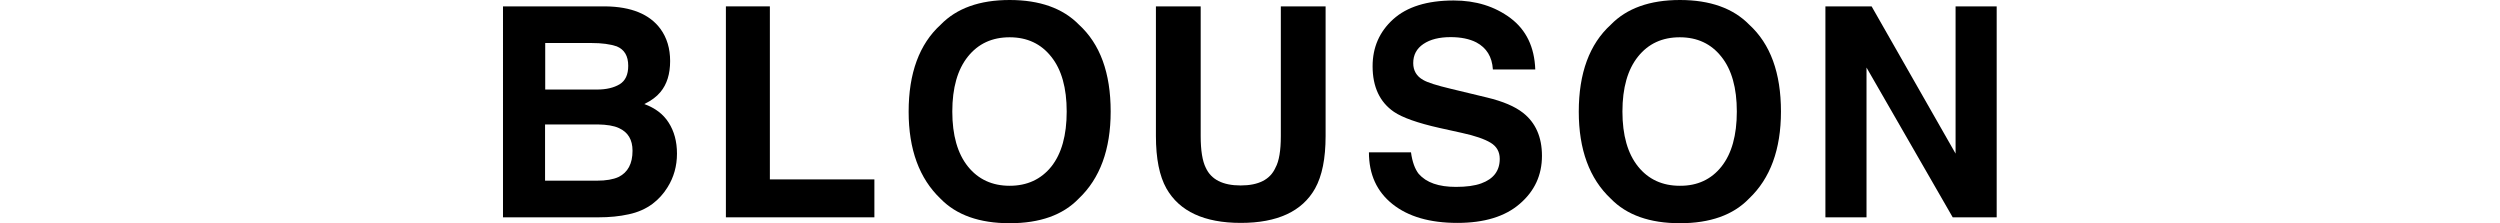 <?xml version="1.0" encoding="utf-8"?>
<!-- Generator: Adobe Illustrator 27.4.1, SVG Export Plug-In . SVG Version: 6.00 Build 0)  -->
<svg version="1.1" id="レイヤー_1" xmlns="http://www.w3.org/2000/svg" xmlns:xlink="http://www.w3.org/1999/xlink" x="0px"
	 y="0px" viewBox="0 0 1569.1 140.1" style="enable-background:new 0 0 1569.1 140.1;" xml:space="preserve">
<g>
	<g>
		<path d="M375.7,136.4h-60V4h64.3c16.2,0.2,27.7,4.9,34.5,14.1c4.1,5.6,6.1,12.4,6.1,20.2c0,8.1-2,14.6-6.1,19.5
			c-2.3,2.8-5.6,5.3-10.1,7.5c6.8,2.5,11.9,6.3,15.3,11.7c3.4,5.3,5.2,11.8,5.2,19.4c0,7.8-2,14.9-5.9,21.1
			c-2.5,4.1-5.7,7.6-9.4,10.4c-4.3,3.2-9.3,5.4-15,6.6C388.8,135.8,382.5,136.4,375.7,136.4z M388.9,52.9c3.6-2.2,5.4-6,5.4-11.6
			c0-6.2-2.4-10.2-7.2-12.2c-4.1-1.4-9.4-2.1-15.8-2.1h-29.1v29.2h32.5C380.5,56.2,385.2,55.1,388.9,52.9z M375.1,78.1h-33v35.3
			h32.5c5.8,0,10.3-0.8,13.6-2.3c5.9-2.9,8.8-8.4,8.8-16.5c0-6.9-2.8-11.6-8.5-14.2C385.3,78.9,380.9,78.2,375.1,78.1z"/>
		<path d="M455.5,4h27.7v108.6h65.6v23.8h-93.2V4z"/>
		<path d="M633.7,140.1c-18.9,0-33.4-5.1-43.4-15.4C577,112,570.3,93.8,570.3,70.1c0-24.2,6.7-42.4,20.1-54.6
			C600.4,5.2,614.8,0,633.7,0c18.9,0,33.4,5.2,43.4,15.4c13.4,12.2,20,30.4,20,54.6c0,23.8-6.7,42-20,54.6
			C667.1,135,652.7,140.1,633.7,140.1z M659.9,104.5c6.4-8.1,9.6-19.6,9.6-34.5c0-14.8-3.2-26.3-9.7-34.4
			c-6.4-8.1-15.1-12.2-26.1-12.2s-19.7,4-26.2,12.1c-6.5,8.1-9.8,19.6-9.8,34.5s3.3,26.4,9.8,34.5c6.5,8.1,15.3,12.1,26.2,12.1
			S653.4,112.6,659.9,104.5z"/>
		<path d="M803.9,85.4V4H832v81.4c0,14.1-2.2,25-6.6,32.9c-8.1,14.4-23.7,21.6-46.6,21.6c-22.9,0-38.5-7.2-46.7-21.6
			c-4.4-7.8-6.6-18.8-6.6-32.9V4h28.1v81.4c0,9.1,1.1,15.7,3.2,19.9c3.4,7.4,10.7,11.1,21.9,11.1c11.2,0,18.5-3.7,21.8-11.1
			C802.8,101.2,803.9,94.5,803.9,85.4z"/>
		<path d="M913.8,117.3c6.5,0,11.8-0.7,15.9-2.2c7.7-2.8,11.6-7.9,11.6-15.4c0-4.4-1.9-7.8-5.7-10.1c-3.8-2.3-9.8-4.4-18.1-6.2
			l-14-3.1c-13.8-3.1-23.3-6.5-28.6-10.1c-8.9-6.1-13.4-15.7-13.4-28.6c0-11.9,4.3-21.7,12.9-29.5c8.6-7.8,21.3-11.8,38-11.8
			c13.9,0,25.8,3.7,35.7,11.1c9.8,7.4,15,18.1,15.5,32.2h-26.6c-0.5-8-4-13.6-10.4-17c-4.3-2.2-9.7-3.3-16.1-3.3
			c-7.1,0-12.8,1.4-17.1,4.3c-4.3,2.9-6.4,6.9-6.4,12c0,4.7,2.1,8.3,6.3,10.6c2.7,1.6,8.4,3.4,17.2,5.5l22.8,5.5
			c10,2.4,17.5,5.6,22.6,9.6c7.9,6.2,11.9,15.2,11.9,27c0,12.1-4.6,22.1-13.9,30.1c-9.2,8-22.3,12-39.2,12
			c-17.2,0-30.8-3.9-40.7-11.8c-9.9-7.9-14.8-18.7-14.8-32.5h26.4c0.8,6,2.5,10.6,4.9,13.6C895.3,114.6,902.9,117.3,913.8,117.3z"/>
		<path d="M1054.4,140.1c-18.9,0-33.4-5.1-43.4-15.4c-13.4-12.6-20.1-30.8-20.1-54.6c0-24.2,6.7-42.4,20.1-54.6
			C1021,5.2,1035.5,0,1054.4,0c18.9,0,33.4,5.2,43.4,15.4c13.4,12.2,20,30.4,20,54.6c0,23.8-6.7,42-20,54.6
			C1087.8,135,1073.3,140.1,1054.4,140.1z M1080.5,104.5c6.4-8.1,9.6-19.6,9.6-34.5c0-14.8-3.2-26.3-9.7-34.4
			c-6.4-8.1-15.1-12.2-26.1-12.2c-11,0-19.7,4-26.2,12.1c-6.5,8.1-9.8,19.6-9.8,34.5s3.3,26.4,9.8,34.5c6.5,8.1,15.3,12.1,26.2,12.1
			C1065.3,116.7,1074.1,112.6,1080.5,104.5z"/>
		<path d="M1253.3,136.4h-27.7l-54.1-94v94h-25.8V4h29l52.7,92.4V4h25.8V136.4z"/>
	</g>
</g>
</svg>

